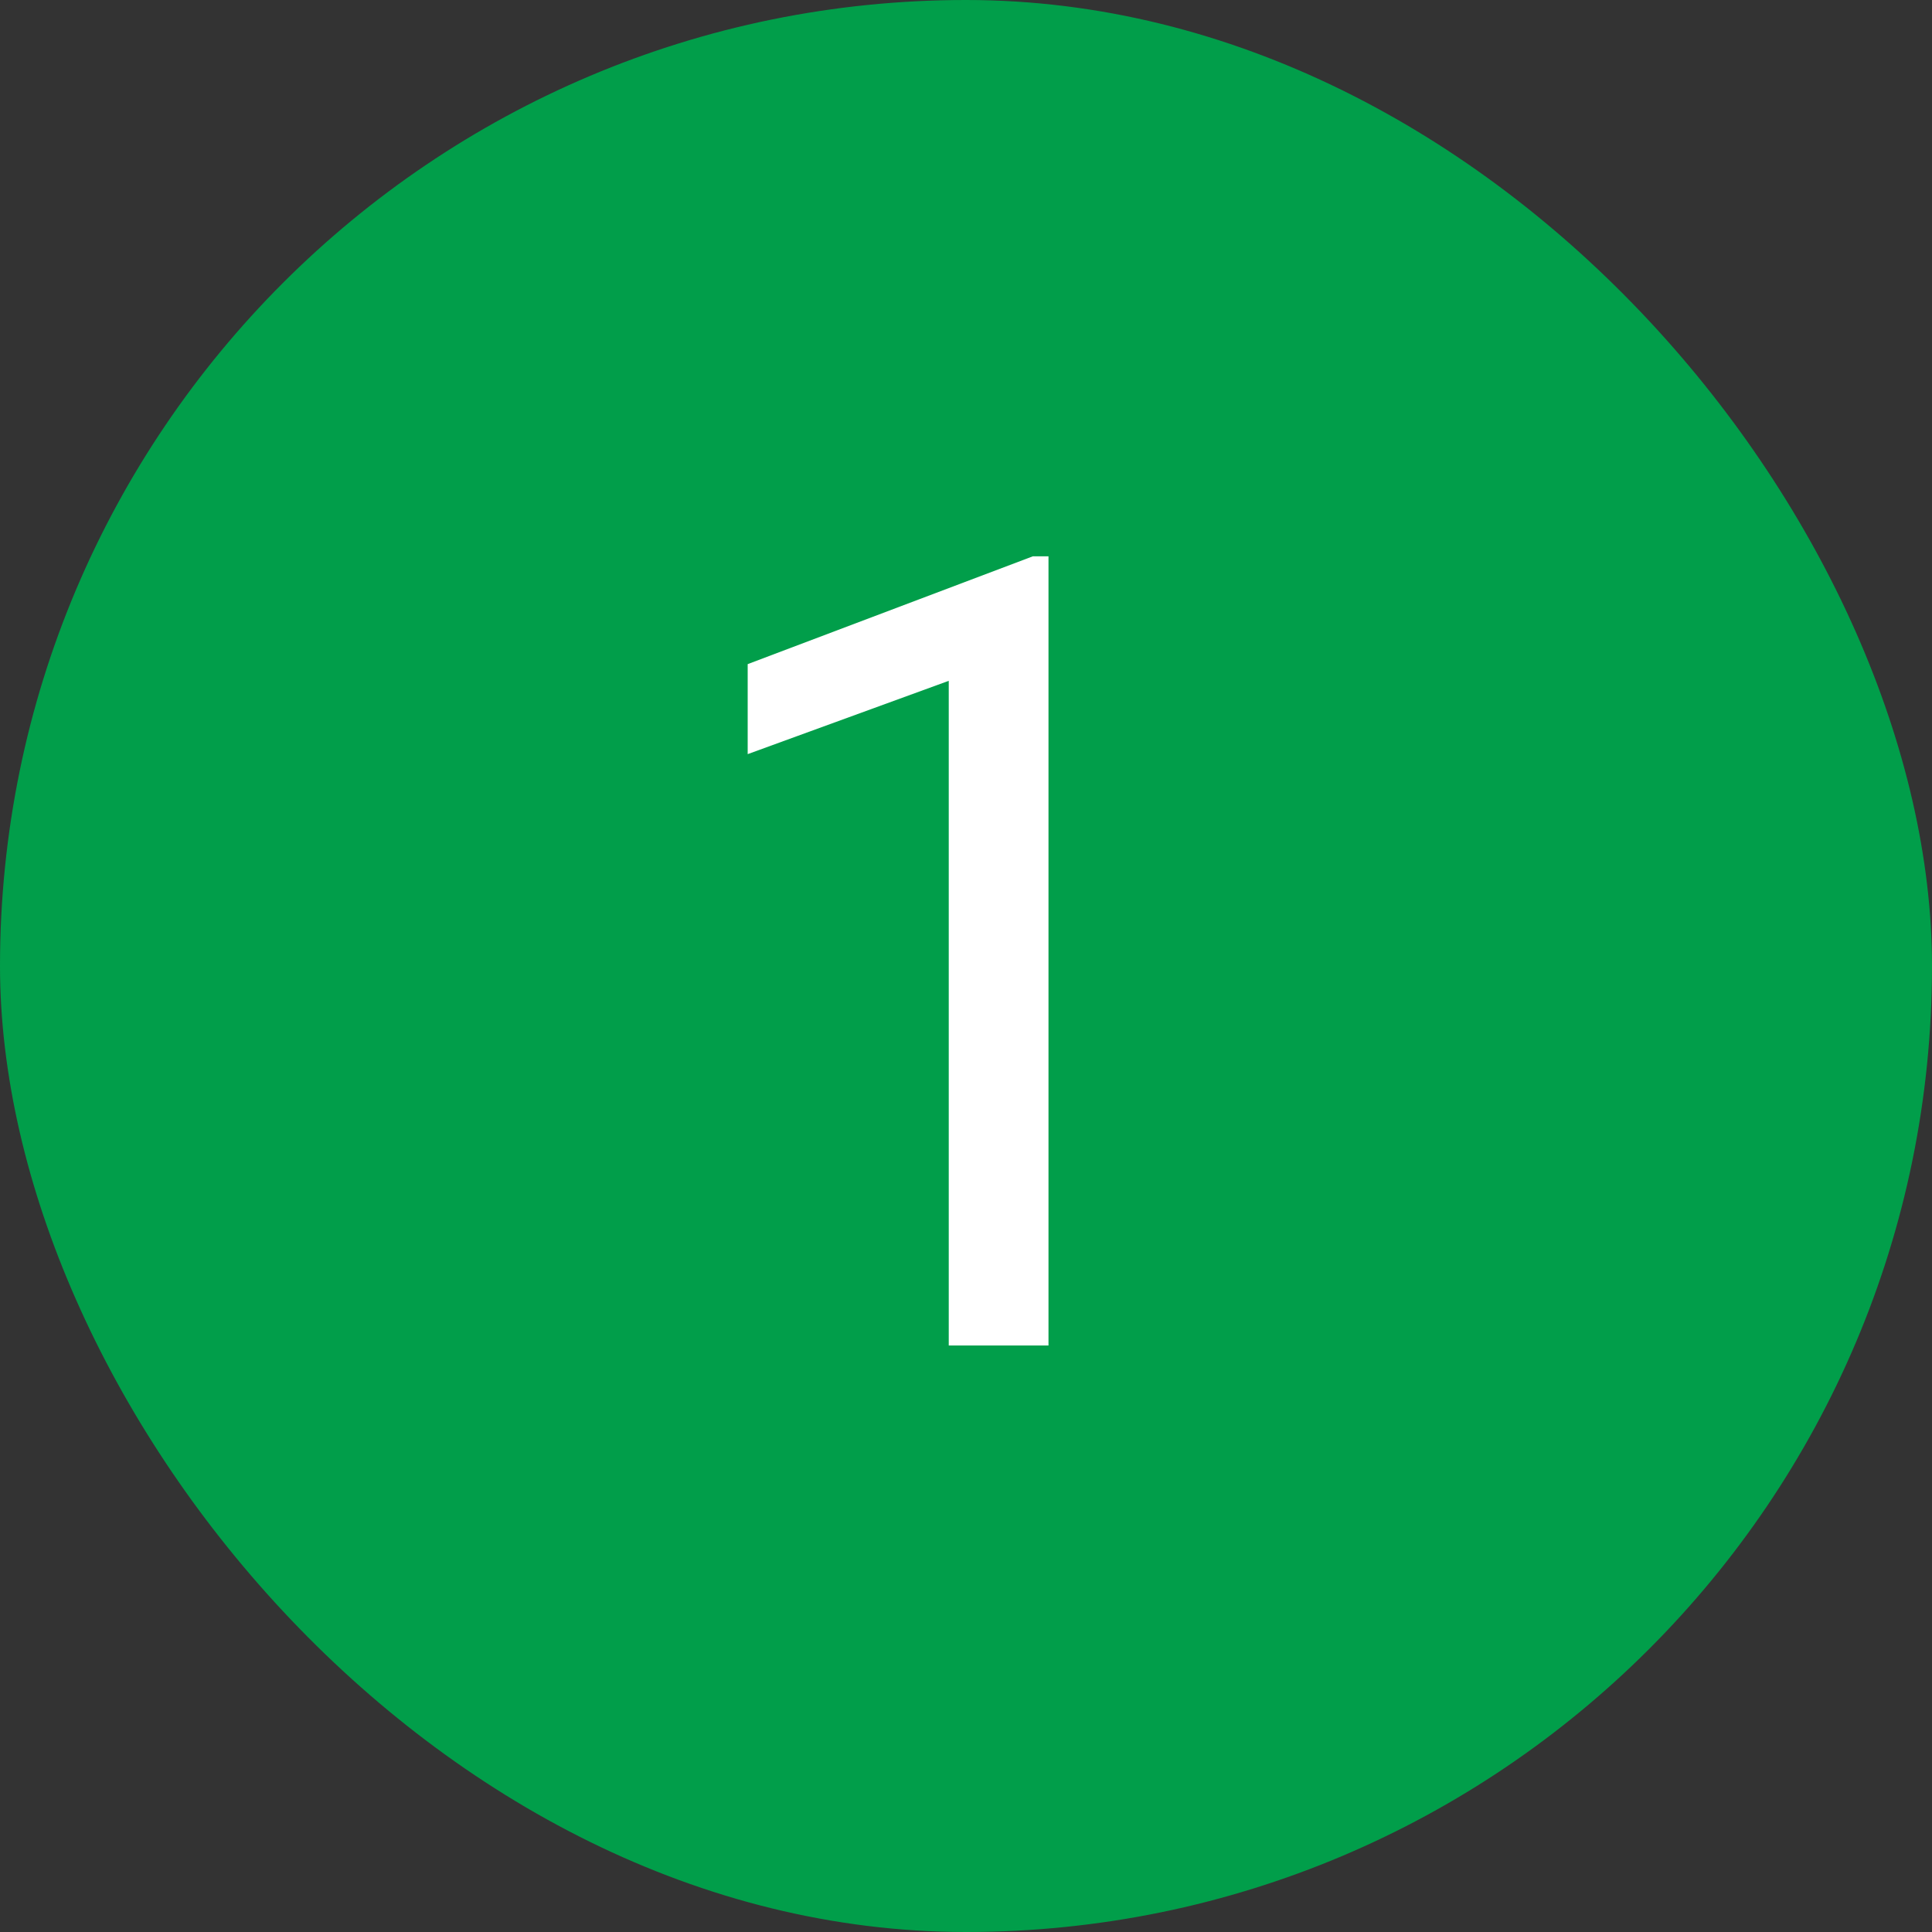 <?xml version="1.0" encoding="UTF-8"?> <svg xmlns="http://www.w3.org/2000/svg" width="56" height="56" viewBox="0 0 56 56" fill="none"><rect x="0" y="0" width="56" height="56" fill="#333333" stroke="none"/><rect width="56" height="56" rx="28" fill="#019E4A"></rect><path d="M30.391 16.125V39H27.5V19.734L21.672 21.859V19.25L29.938 16.125H30.391Z" fill="white"></path></svg> 